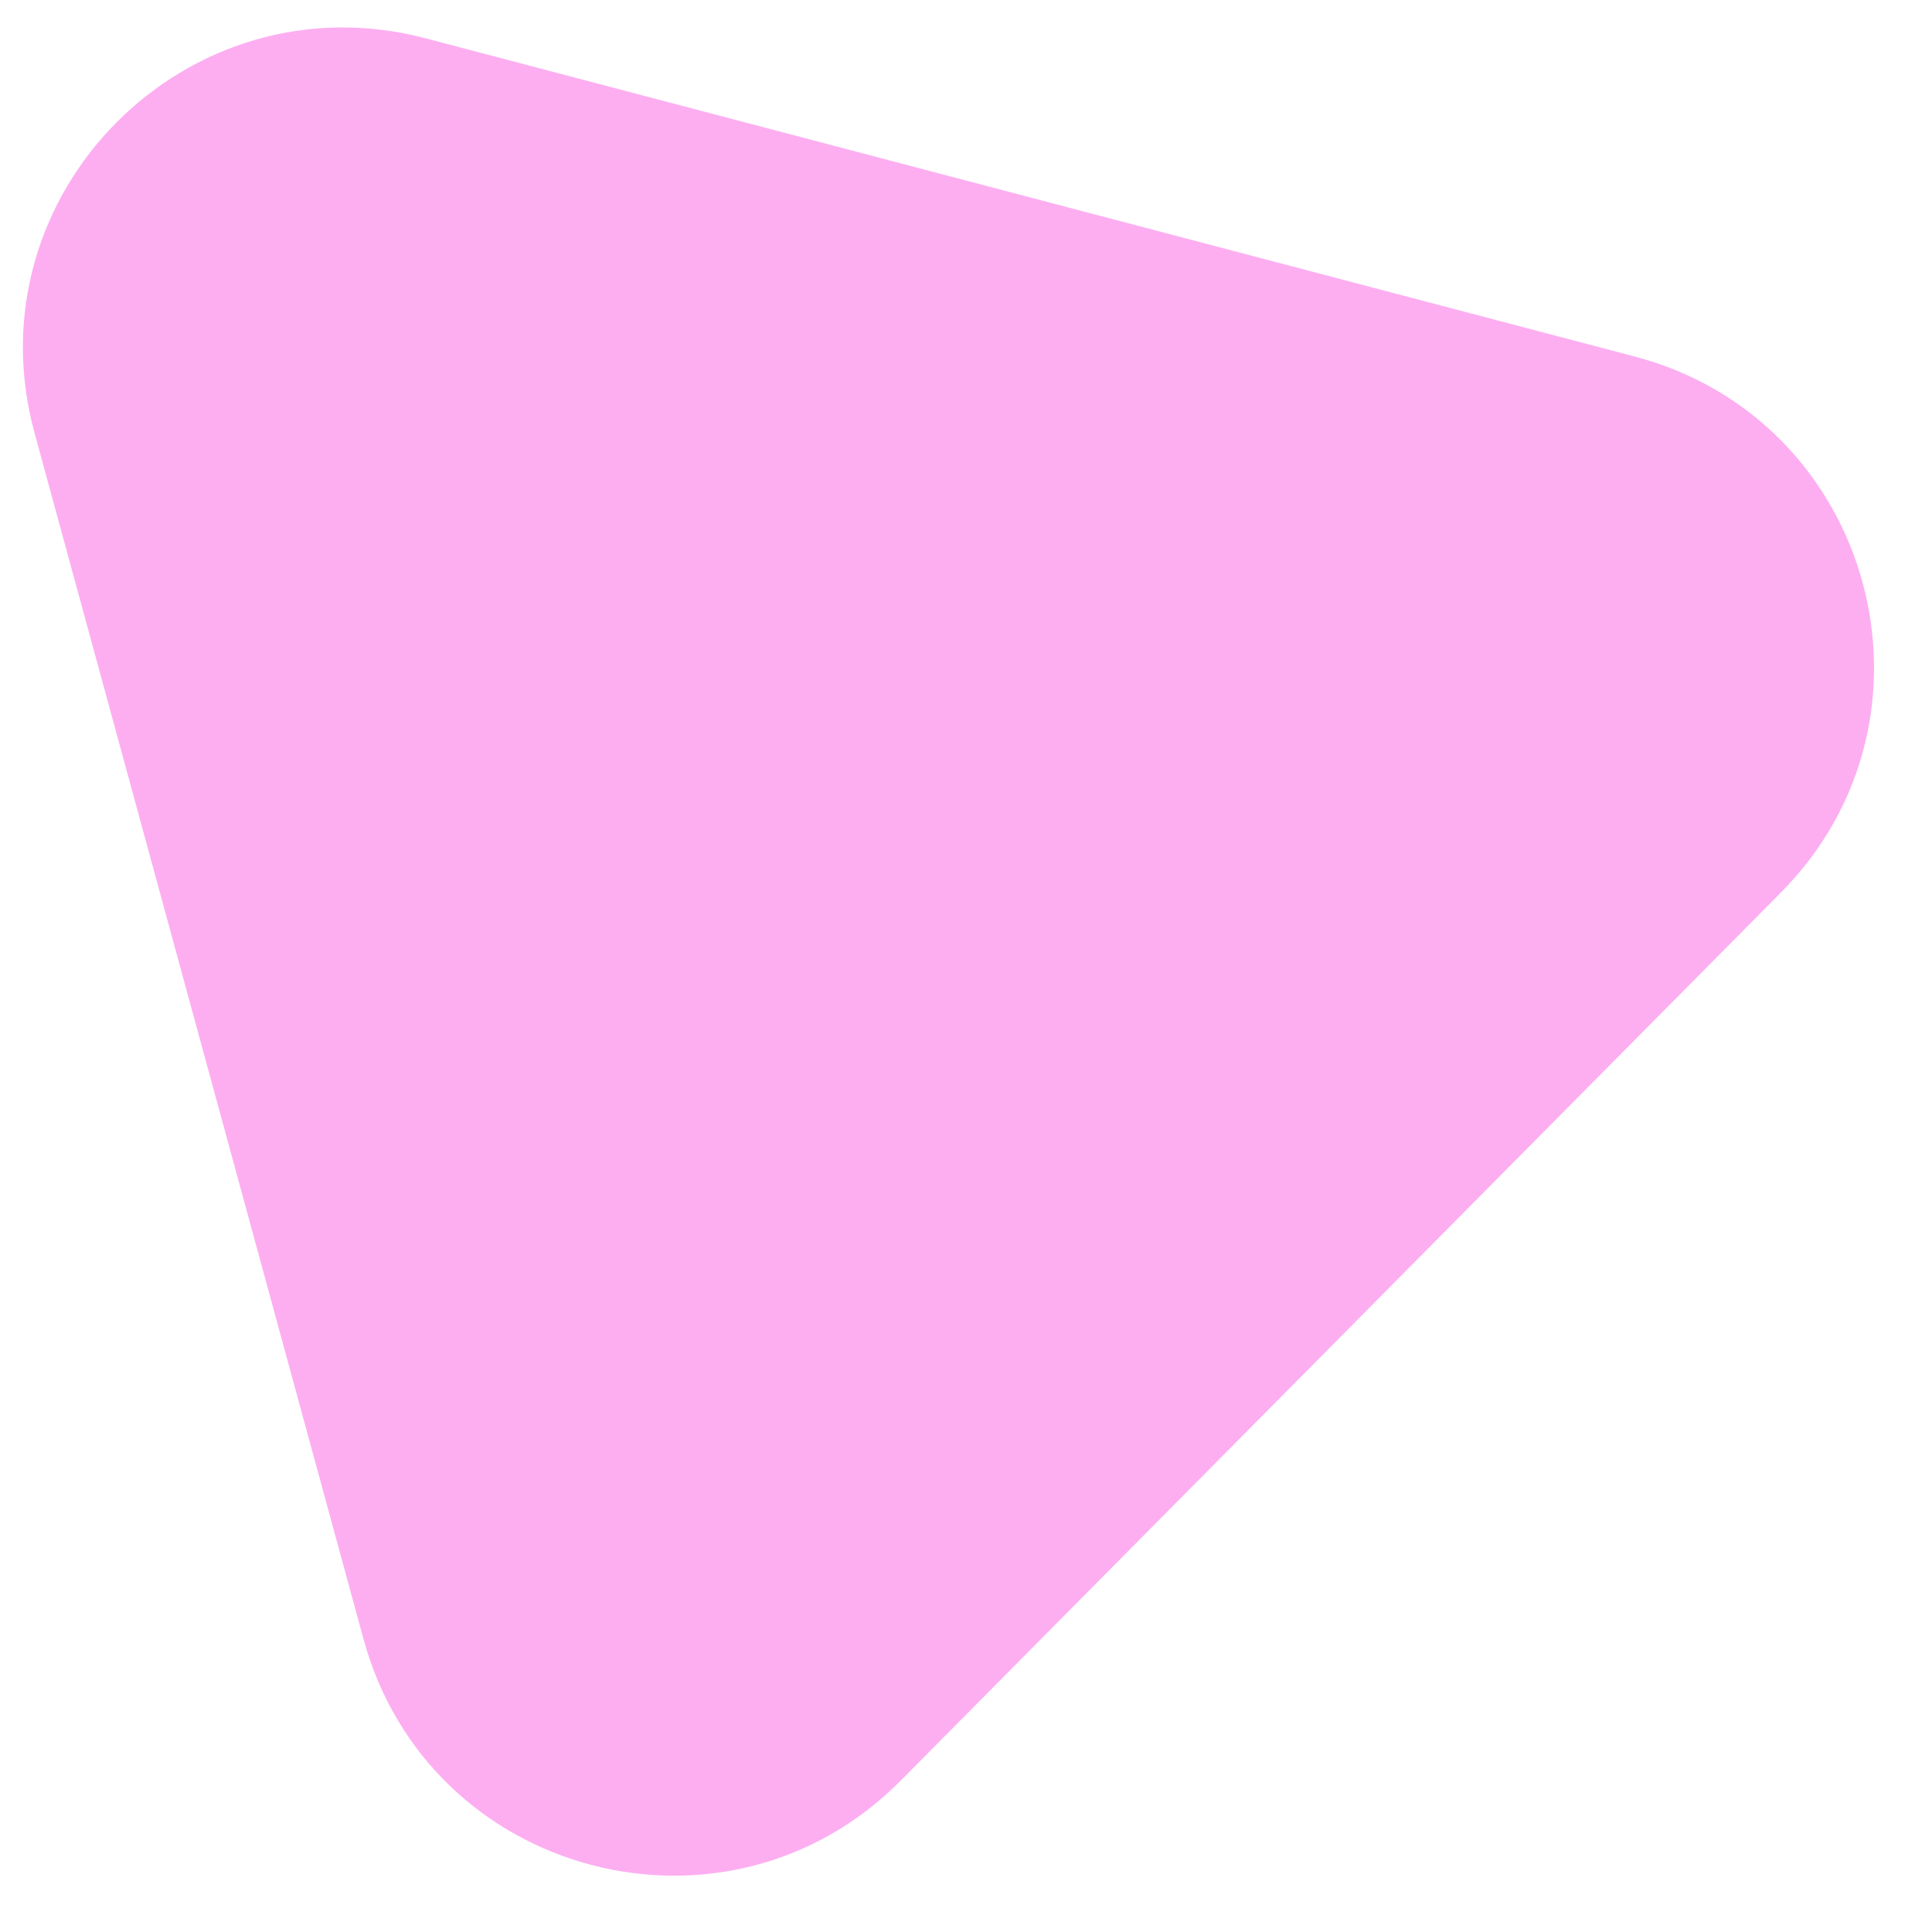 <svg width="26" height="26" viewBox="0 0 26 26" fill="none" xmlns="http://www.w3.org/2000/svg">
<path d="M21.999 4.798C25.213 5.644 26.306 9.652 23.966 12.012L12.123 23.961C9.784 26.322 5.766 25.265 4.892 22.058L0.465 5.827C-0.41 2.621 2.515 -0.33 5.729 0.516L21.999 4.798Z" fill="#FDAEF1"/>
</svg>
